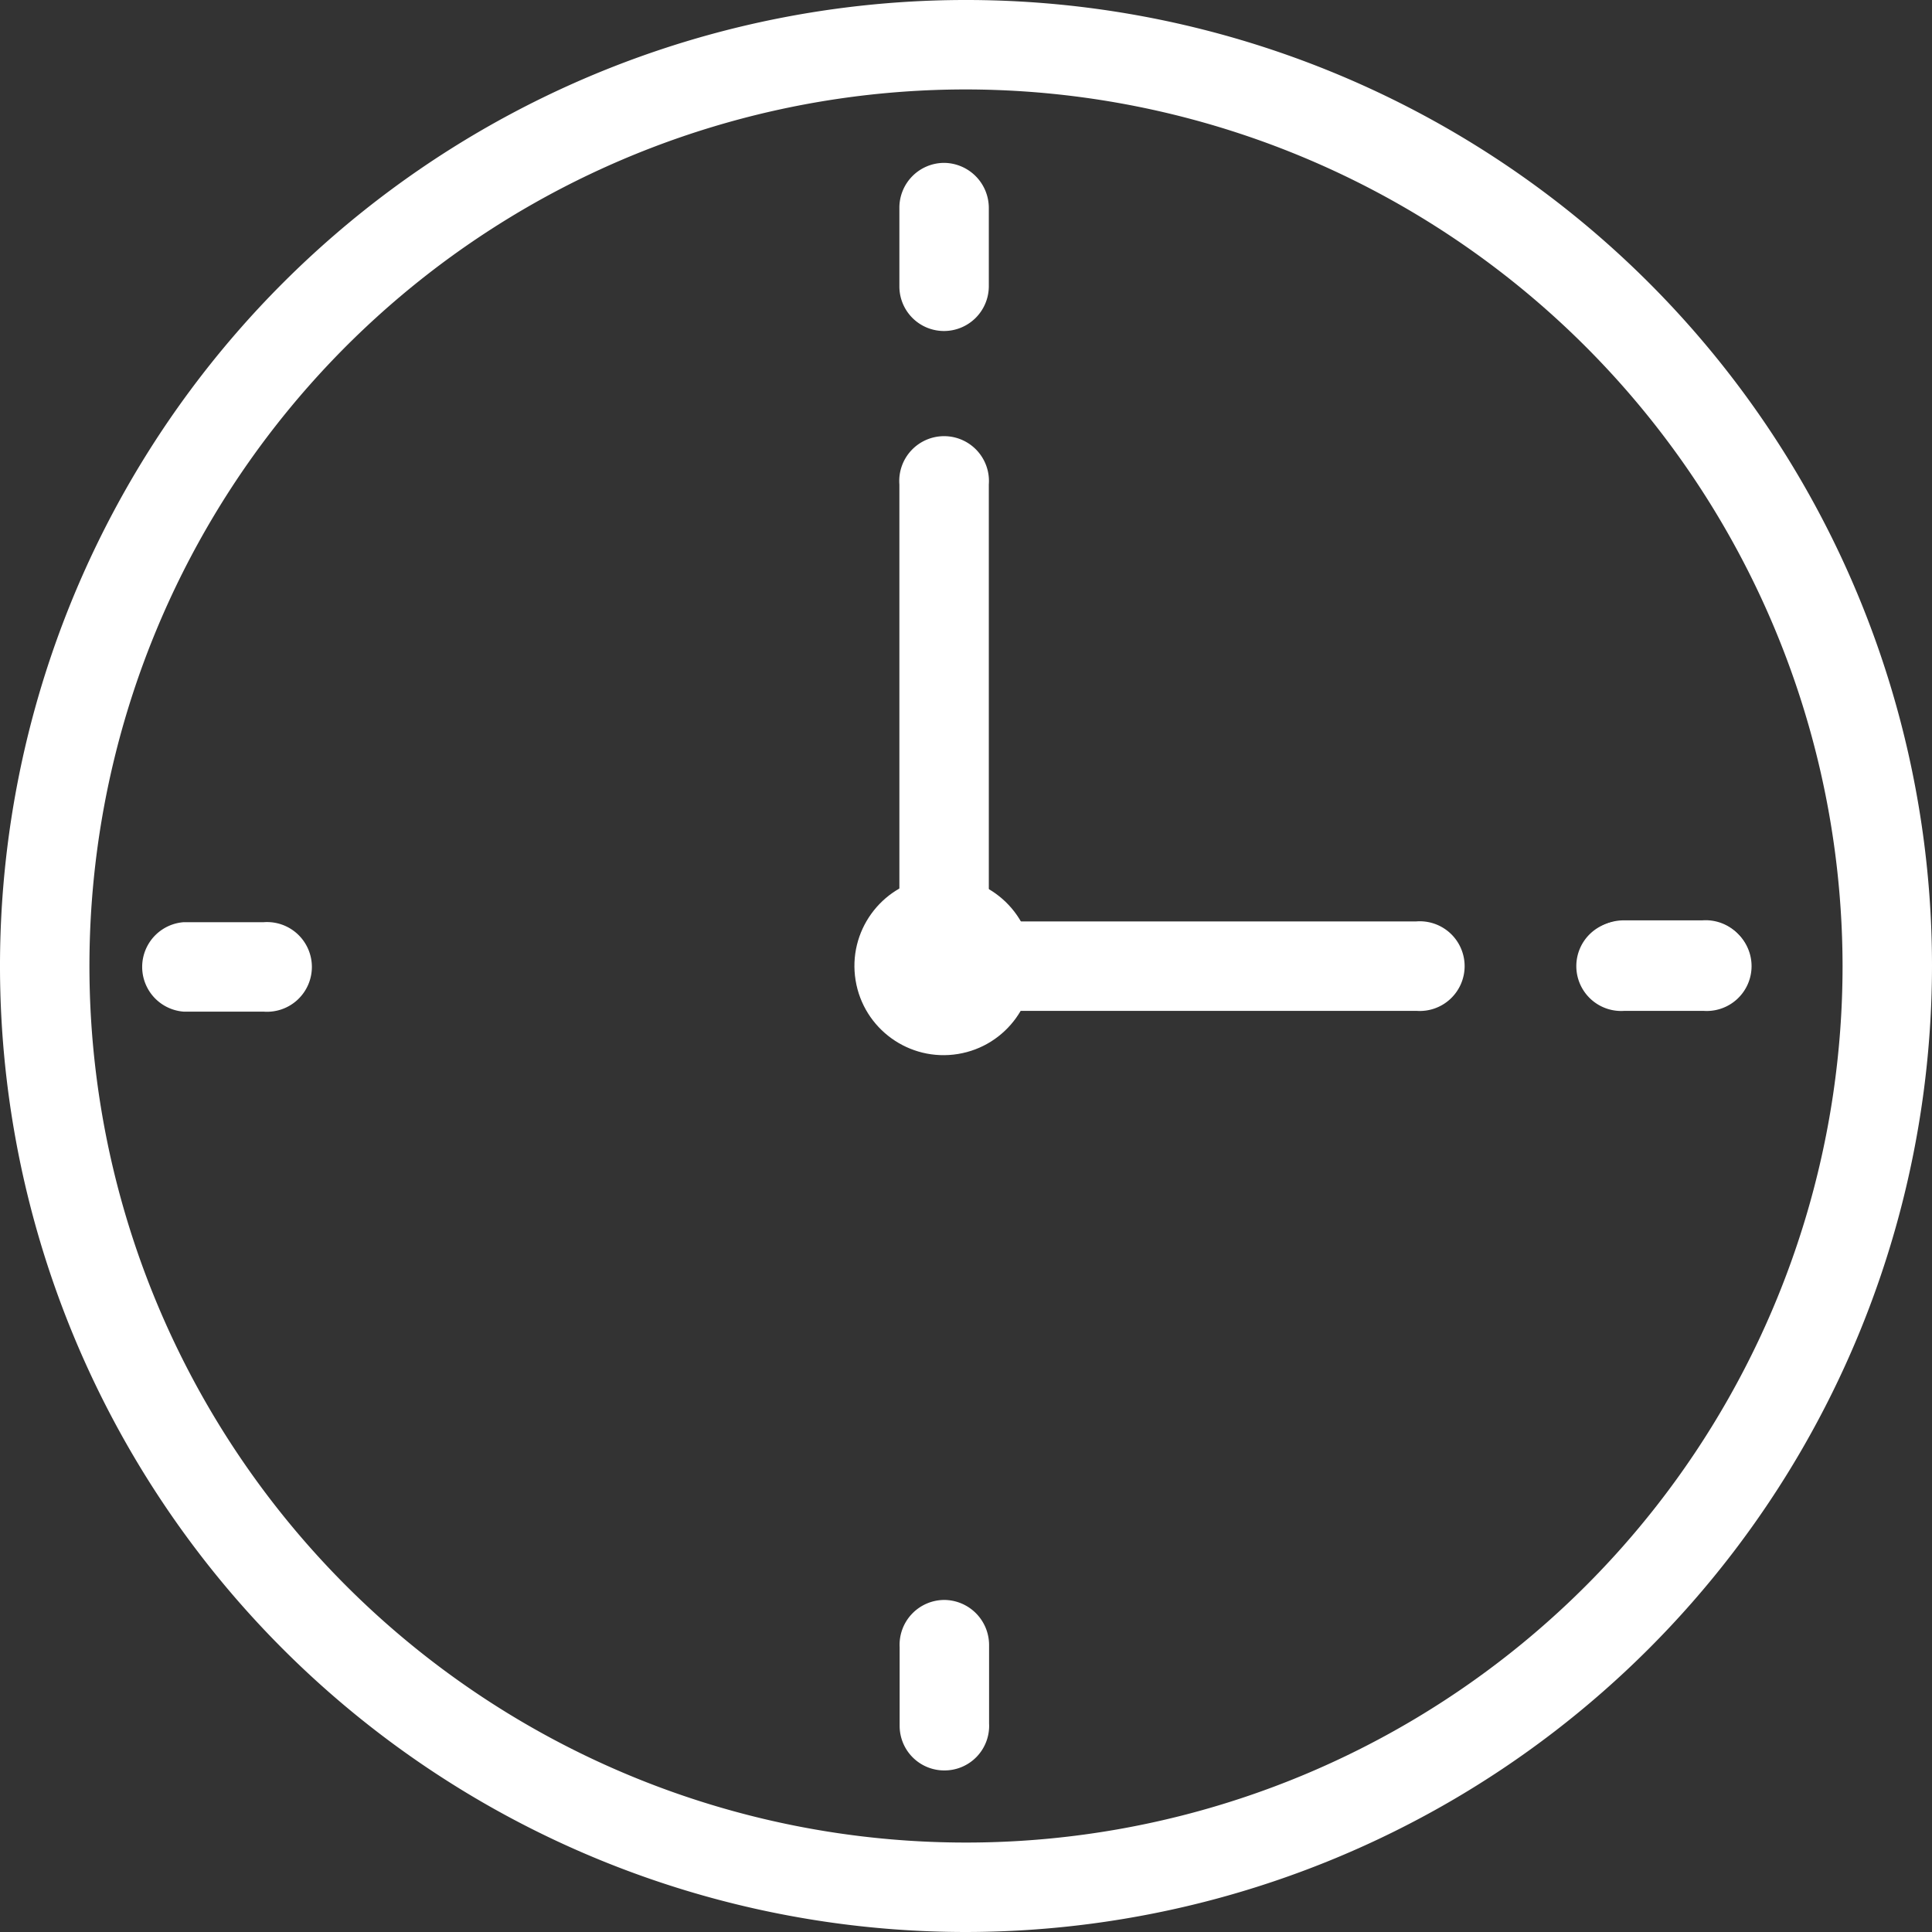 <?xml version="1.0"?>
<svg xmlns="http://www.w3.org/2000/svg" id="Ebene_1" data-name="Ebene 1" viewBox="0 0 73.66 73.66" width="16" height="16"><rect x="0" y="0" width="73.66" height="73.66" fill="#333333" stroke="none"/><defs><style>.cls-1{fill:#fff;}</style></defs><path class="cls-1" d="M36.83,73.66A36.83,36.83,0,1,1,73.66,36.83,36.87,36.87,0,0,1,36.83,73.66Zm0-70.25A33.42,33.42,0,1,0,70.25,36.83,33.46,33.46,0,0,0,36.83,3.41Z"/><path class="cls-1" d="M36,38.54a1.72,1.72,0,0,1-1.71-1.71V18.47a1.71,1.71,0,1,1,3.41,0V36.83A1.71,1.71,0,0,1,36,38.54Z"/><path class="cls-1" d="M54,38.54H36a1.71,1.71,0,1,1,0-3.41H54a1.71,1.71,0,1,1,0,3.41Z"/><circle class="cls-1" cx="35.98" cy="36.83" r="3.4" transform="translate(-5.44 6.24) rotate(-9.22)"/><path class="cls-1" d="M64.94,38.54h-3a1.71,1.71,0,1,1,0-3.41h3a1.71,1.71,0,1,1,0,3.41Z"/><path class="cls-1" d="M36,12.62a1.7,1.7,0,0,1-1.71-1.7v-3a1.71,1.71,0,0,1,1.7-1.71h0a1.72,1.72,0,0,1,1.71,1.71v3A1.71,1.71,0,0,1,36,12.62Z"/><path class="cls-1" d="M7,38.57a1.71,1.71,0,0,1,0-3.41h3.05a1.71,1.71,0,1,1,0,3.41Z"/><path class="cls-1" d="M36,67.5a1.7,1.7,0,0,1-1.7-1.7v-3A1.71,1.71,0,0,1,36,61h0a1.72,1.72,0,0,1,1.71,1.71v3A1.7,1.7,0,0,1,36,67.5Z"/><path class="cls-1" d="M61.9,38.51a1.71,1.71,0,0,1,0-3.42h3a1.71,1.71,0,1,1,0,3.41Z"/></svg>
